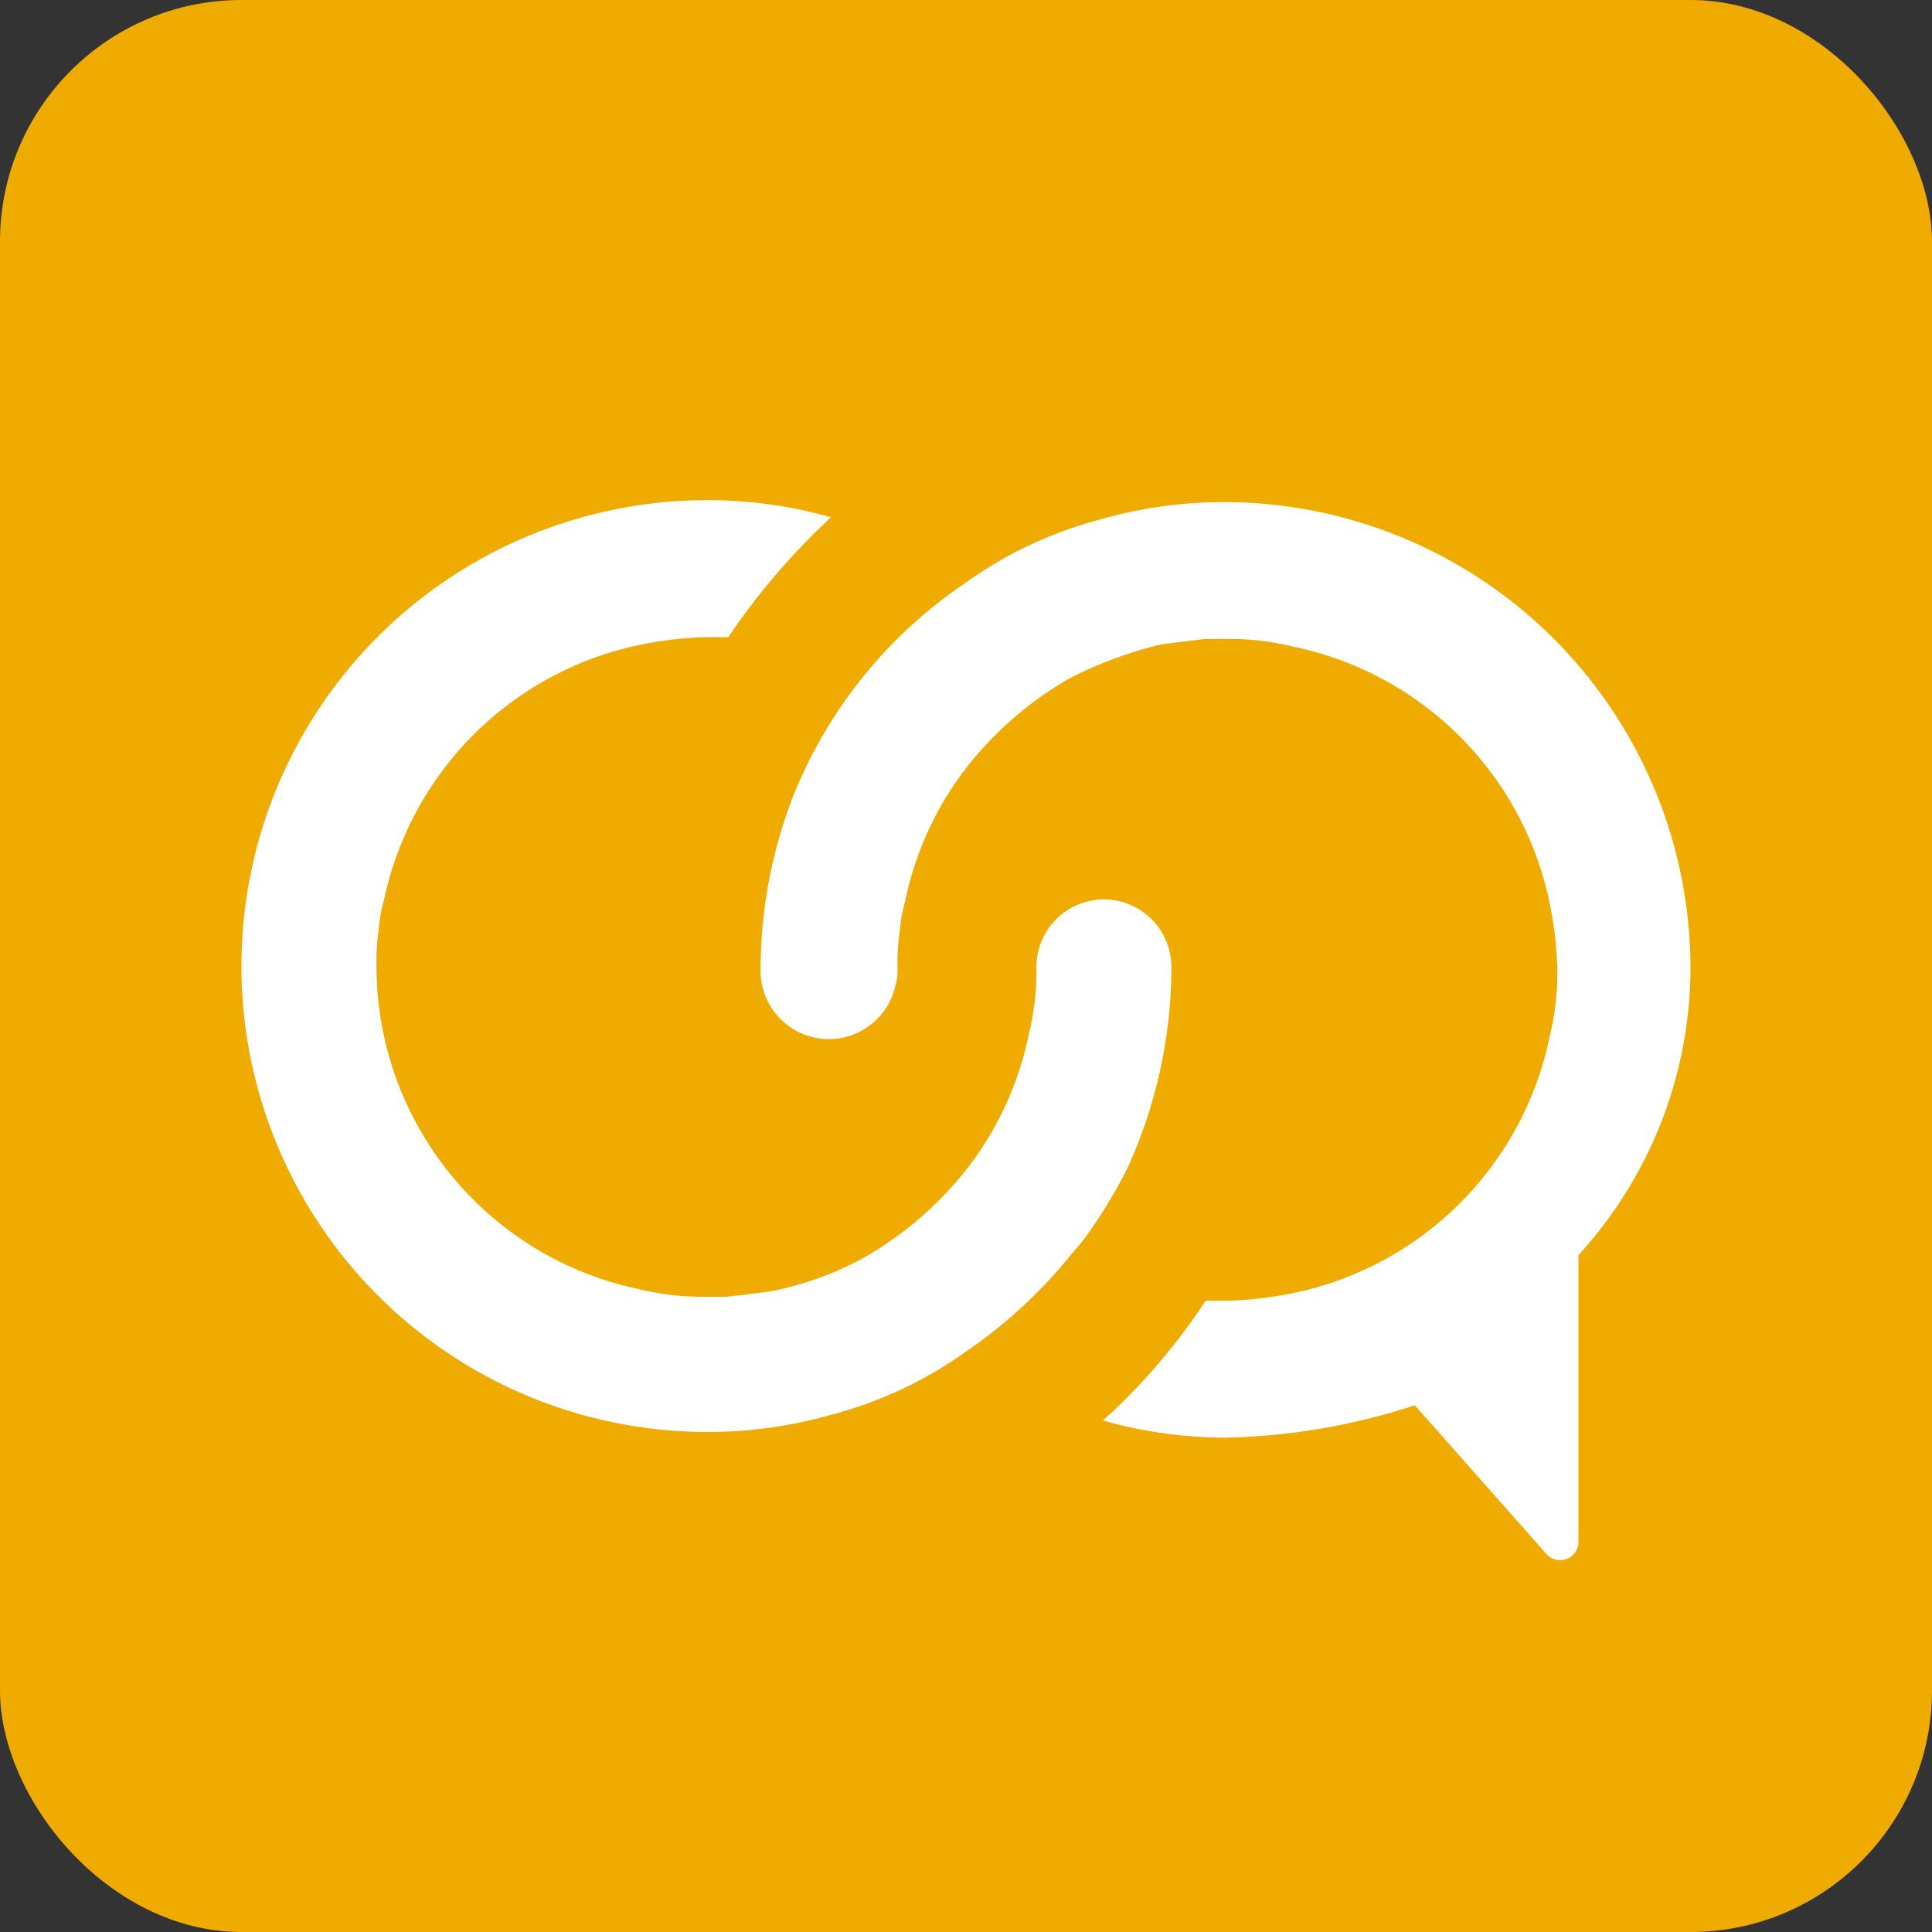 <?xml version="1.0" encoding="UTF-8"?> <svg xmlns="http://www.w3.org/2000/svg" viewBox="0 0 16 16"><rect x="0" y="0" width="16" height="16" fill="#333333" stroke="none"/><defs><style>.a{fill:#f0ab00;}.b{fill:#fff;}</style></defs><title>sapb1_connect</title><rect class="a" width="16" height="16" rx="2"></rect><path class="b" d="M9.701,8.016h0A.559.559,0,0,0,8.583,8v.016a2.194,2.194,0,0,1-.063.551,2.7,2.7,0,0,1-.504,1.102,2.945,2.945,0,0,1-.85.74,2.673,2.673,0,0,1-.772.283q-.165.024-.378.047H5.843a2.194,2.194,0,0,1-.551-.063A2.733,2.733,0,0,1,3.118,8a1.711,1.711,0,0,1,.016-.283,1.353,1.353,0,0,1,.047-.268,2.734,2.734,0,0,1,2.126-2.11,3.107,3.107,0,0,1,.551-.063H6.032a5.667,5.667,0,0,1,.85-.992,3.736,3.736,0,0,0-1.024-.142,3.858,3.858,0,0,0,0,7.717,3.736,3.736,0,0,0,1.024-.142,3.409,3.409,0,0,0,1.134-.535,4.044,4.044,0,0,0,.85-.787l.094-.11a4.008,4.008,0,0,0,.378-.614A4.011,4.011,0,0,0,9.701,8.016Z"></path><path class="b" d="M14,8.016a3.865,3.865,0,0,0-3.858-3.858,3.735,3.735,0,0,0-1.024.142,3.409,3.409,0,0,0-1.134.535A3.856,3.856,0,0,0,6.567,6.598a3.972,3.972,0,0,0-.268,1.417v.031a.565.565,0,0,0,1.118.11.436.436,0,0,0,.016-.142,1.711,1.711,0,0,1,.016-.283,1.353,1.353,0,0,1,.047-.268A2.7,2.7,0,0,1,8,6.362a2.945,2.945,0,0,1,.85-.74,3.38,3.38,0,0,1,.756-.283q.165-.024.378-.047h.173a2.194,2.194,0,0,1,.551.063,2.731,2.731,0,0,1,2.126,2.126,3.107,3.107,0,0,1,.063.551,2.195,2.195,0,0,1-.063.551,2.731,2.731,0,0,1-2.126,2.126,3.106,3.106,0,0,1-.551.063H9.984a5.069,5.069,0,0,1-.85.992,3.735,3.735,0,0,0,1.024.142,5.379,5.379,0,0,0,1.559-.268l1.087,1.228a.152.152,0,0,0,.268-.11V10.394A3.534,3.534,0,0,0,14,8.016Z"></path></svg> 